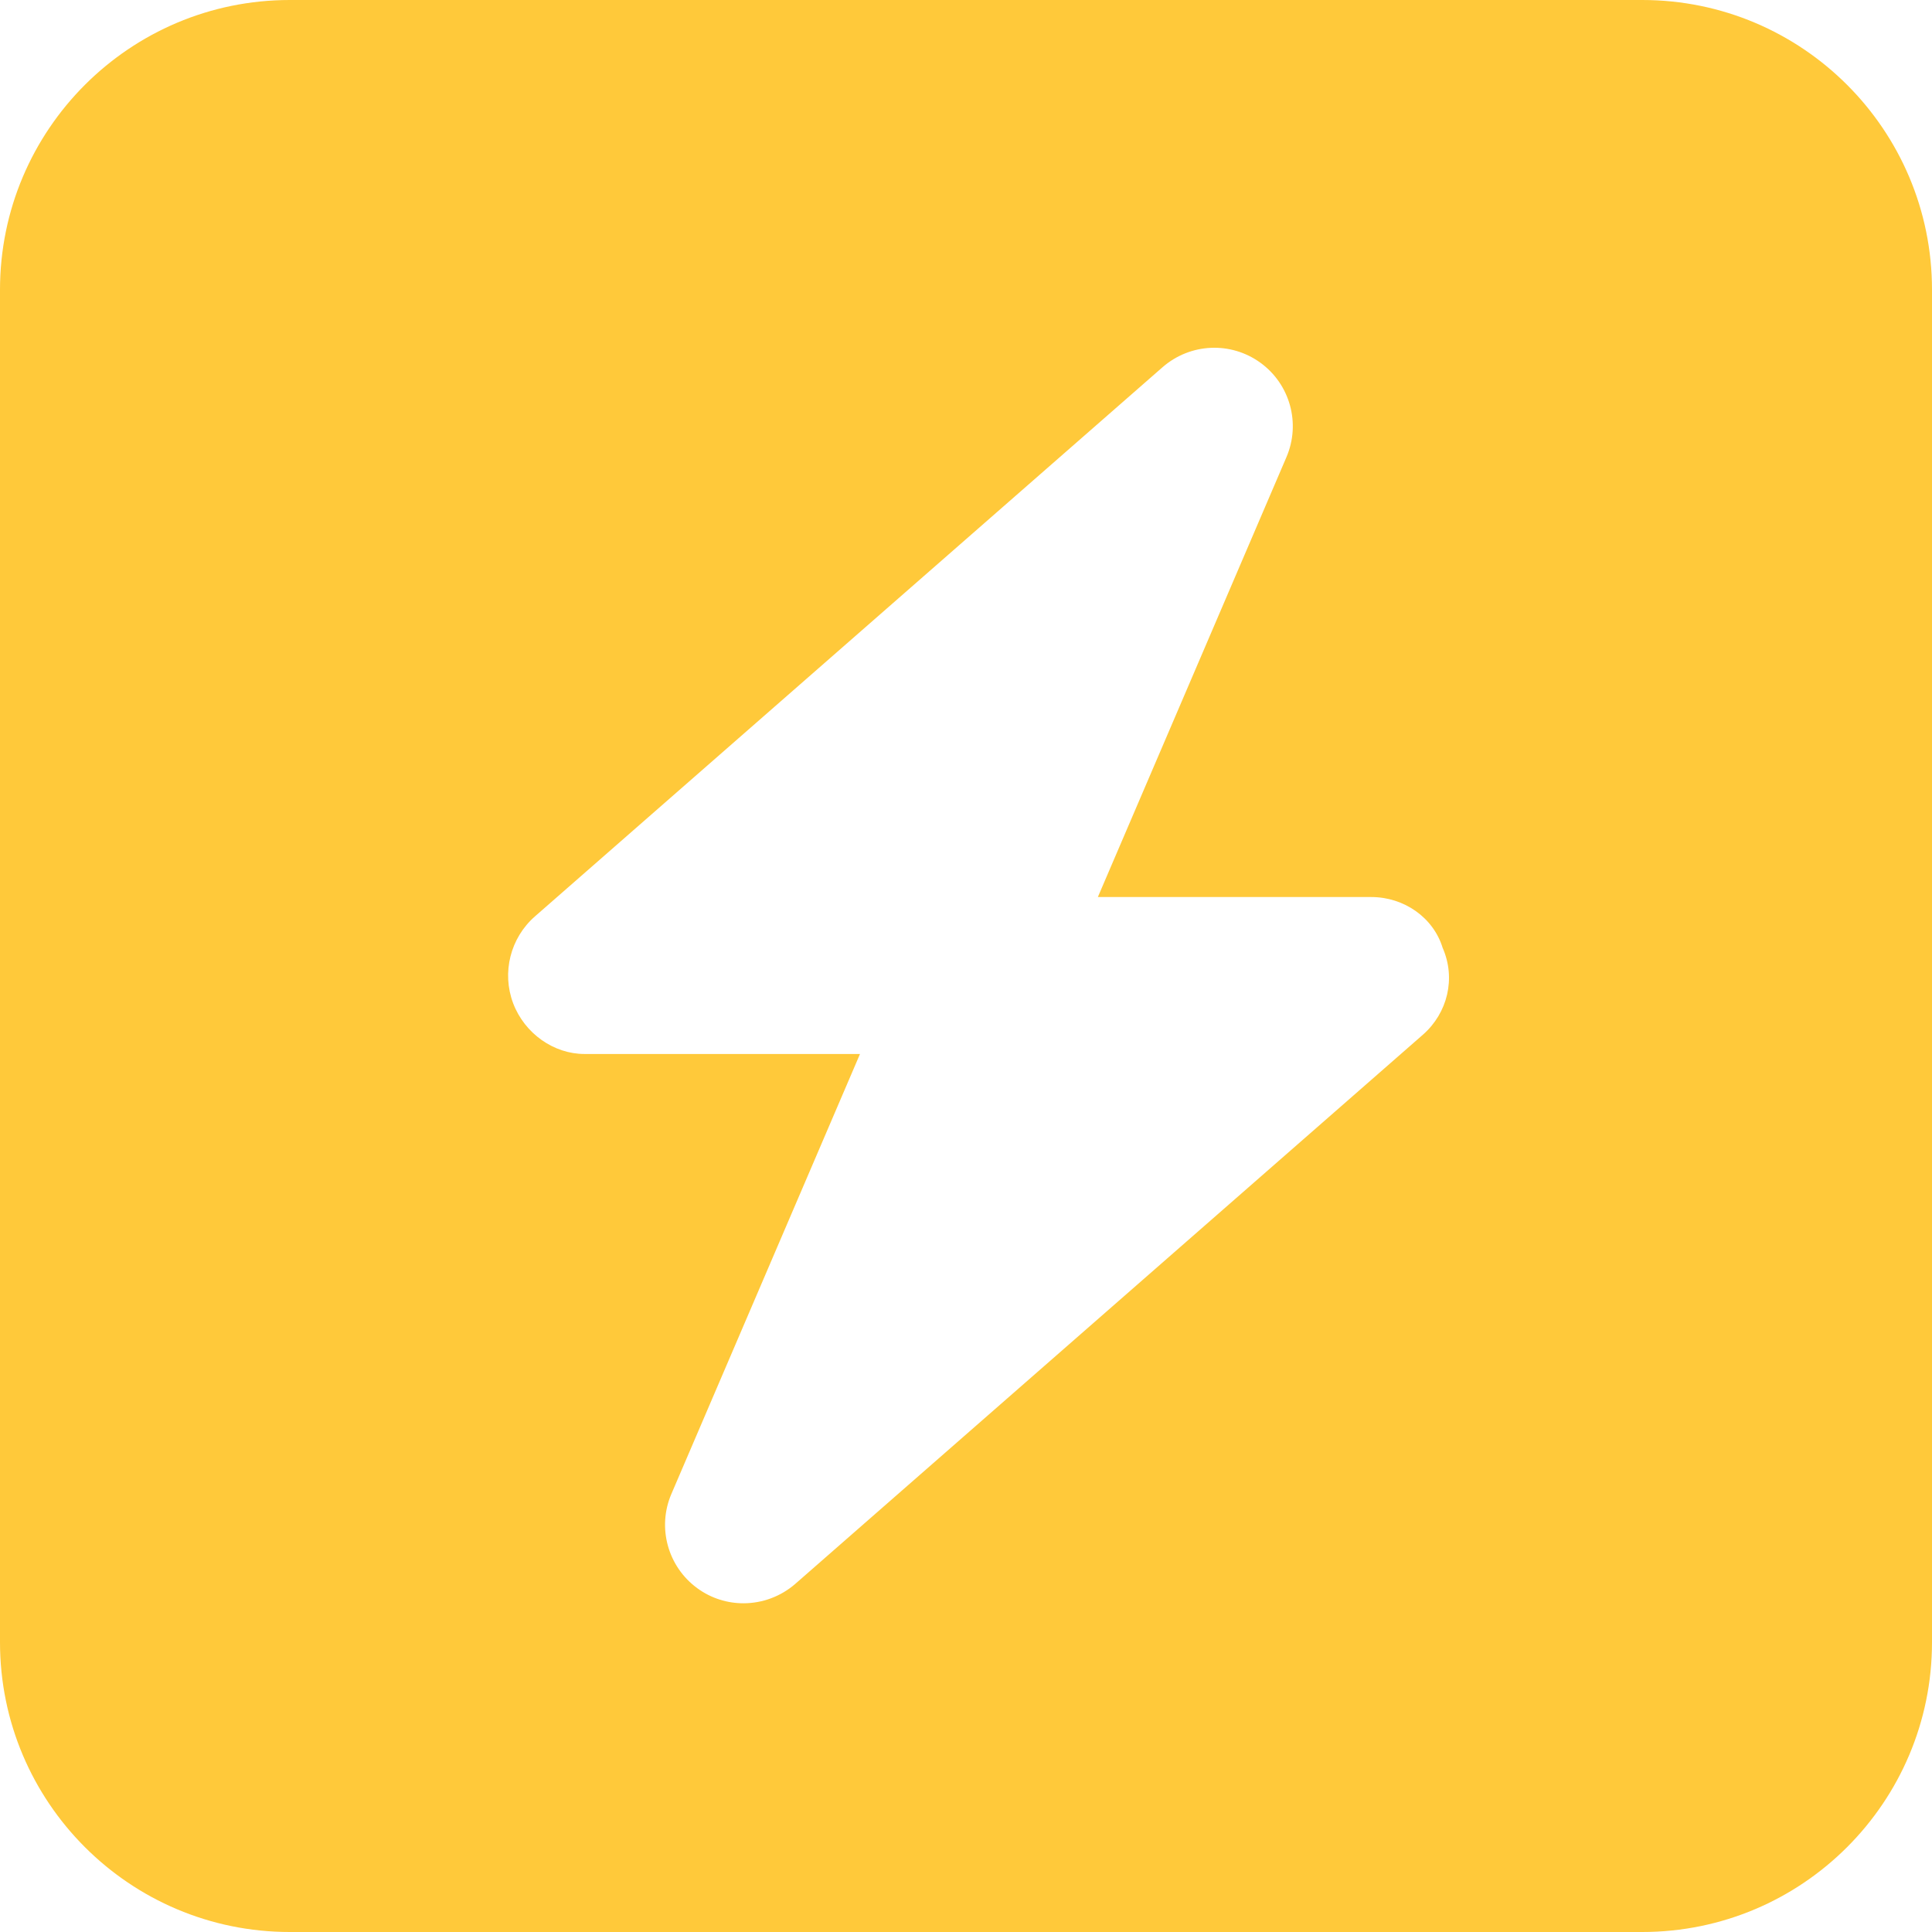 <svg xmlns="http://www.w3.org/2000/svg" viewBox="0 0 1000 1000">
  <path fill="#ffc93a" stroke="none" d="M 150 1000 C 67.158 1000 0 932.842 0 850 L 0 150 C 0 67.158 67.158 0 150 0 L 850 0 C 932.842 0 1000 67.158 1000 150 L 1000 850 C 1000 932.842 932.842 1000 850 1000 L 150 1000 Z M 384.99 829.855 C 394.514 829.81 404.008 826.426 411.627 819.818 L 736.551 535.51 C 749.243 524.341 753.684 506.445 746.703 490.58 C 741.88 474.842 726.65 464.307 709.77 464.307 L 568.25 464.307 L 665.854 236.619 C 673.342 219.18 667.758 198.911 652.4 187.76 C 637.043 176.612 616.1 177.562 601.758 190.049 L 276.873 474.334 C 264.136 485.503 259.644 503.398 265.596 519.264 C 271.547 535.002 286.696 545.537 302.473 545.537 L 445.135 545.537 L 347.518 773.236 C 340.042 790.625 345.628 810.932 360.973 822.102 C 368.16 827.337 376.587 829.896 384.99 829.855 Z"/>
</svg>

